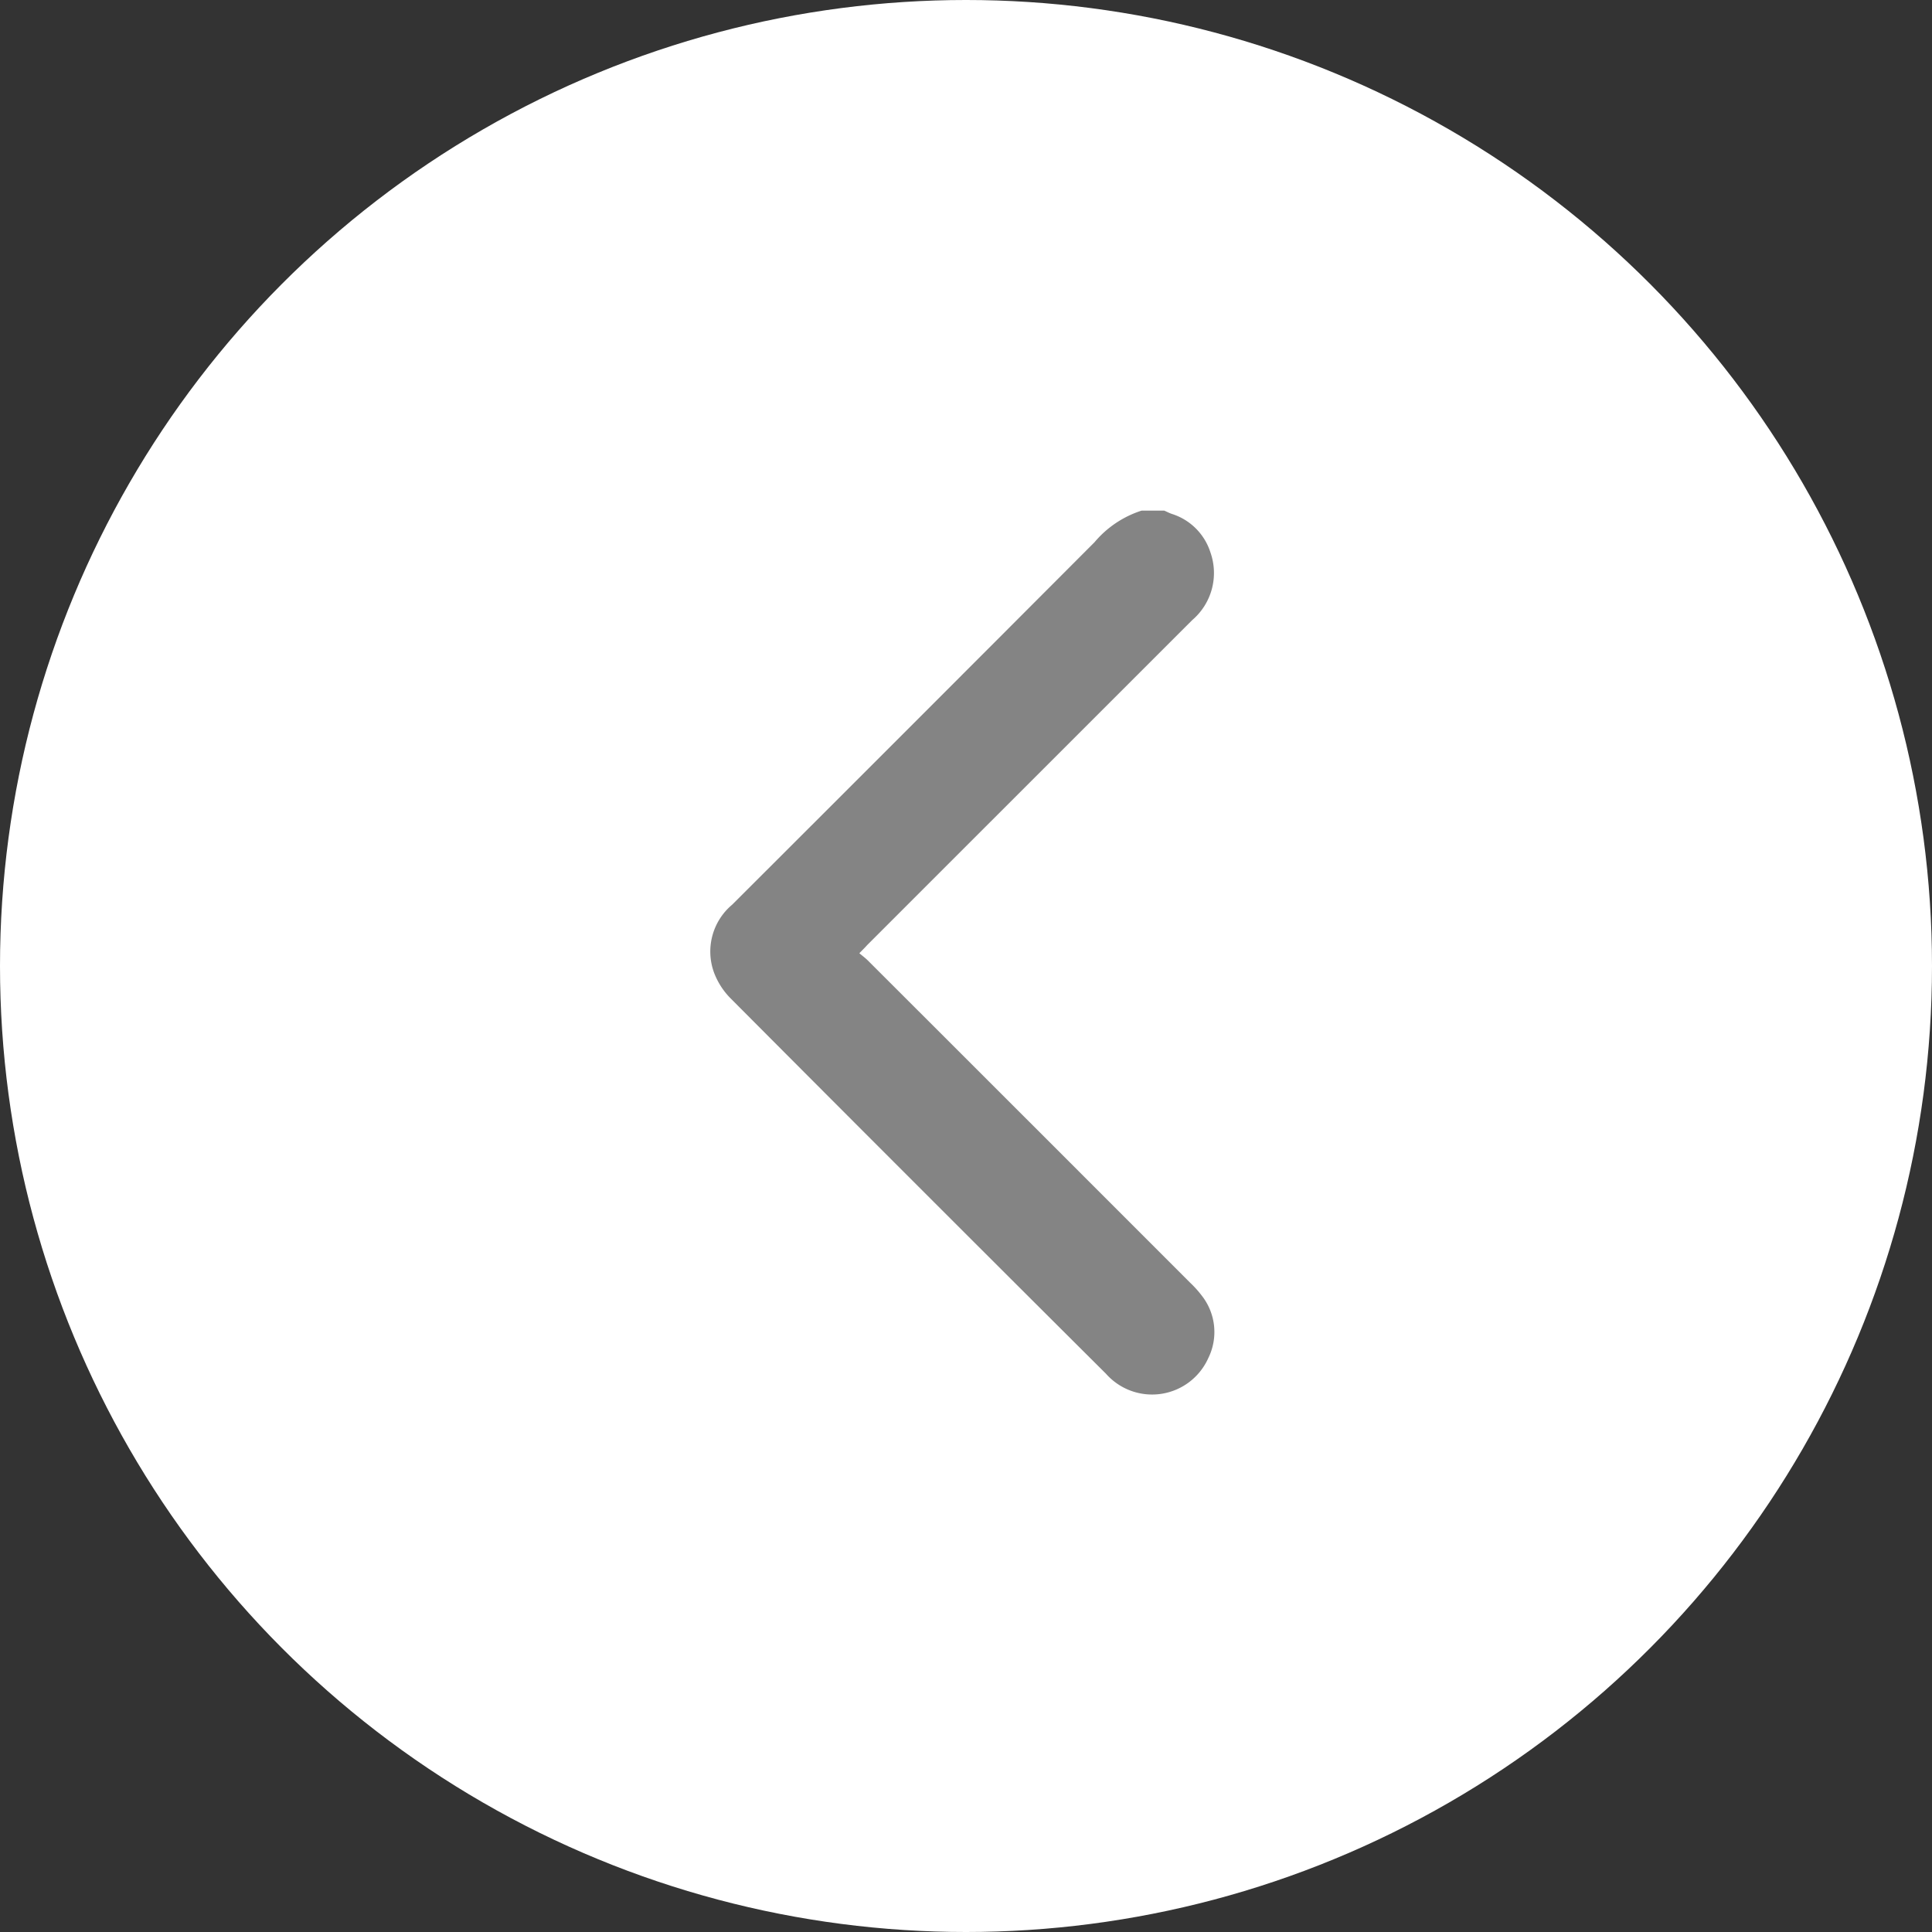 <svg id="Group_6864" data-name="Group 6864" xmlns="http://www.w3.org/2000/svg" width="35" height="35" viewBox="0 0 35 35">
  <rect x="0" y="0" width="35" height="35" fill="#333333" stroke="none"/>
  <circle id="Ellipse_1040" data-name="Ellipse 1040" cx="17.5" cy="17.5" r="17.5" fill="#fff"/>
  <path id="Path_15949" data-name="Path 15949" d="M252.41,274.106a1.853,1.853,0,0,0-.854.573q-3.279,3.287-6.565,6.567a1.108,1.108,0,0,0-.326,1.234,1.328,1.328,0,0,0,.3.464q3.392,3.406,6.8,6.8a1.115,1.115,0,0,0,1.851-.282,1.066,1.066,0,0,0-.118-1.136,1.9,1.9,0,0,0-.209-.232q-2.917-2.919-5.837-5.836c-.044-.044-.095-.082-.156-.133.056-.059.1-.1.14-.146q2.946-2.946,5.892-5.891a1.121,1.121,0,0,0,.329-1.222,1.072,1.072,0,0,0-.7-.7c-.047-.016-.092-.04-.138-.06Z" transform="translate(-231.728 -264.856)" fill="#848484"/>
</svg>
